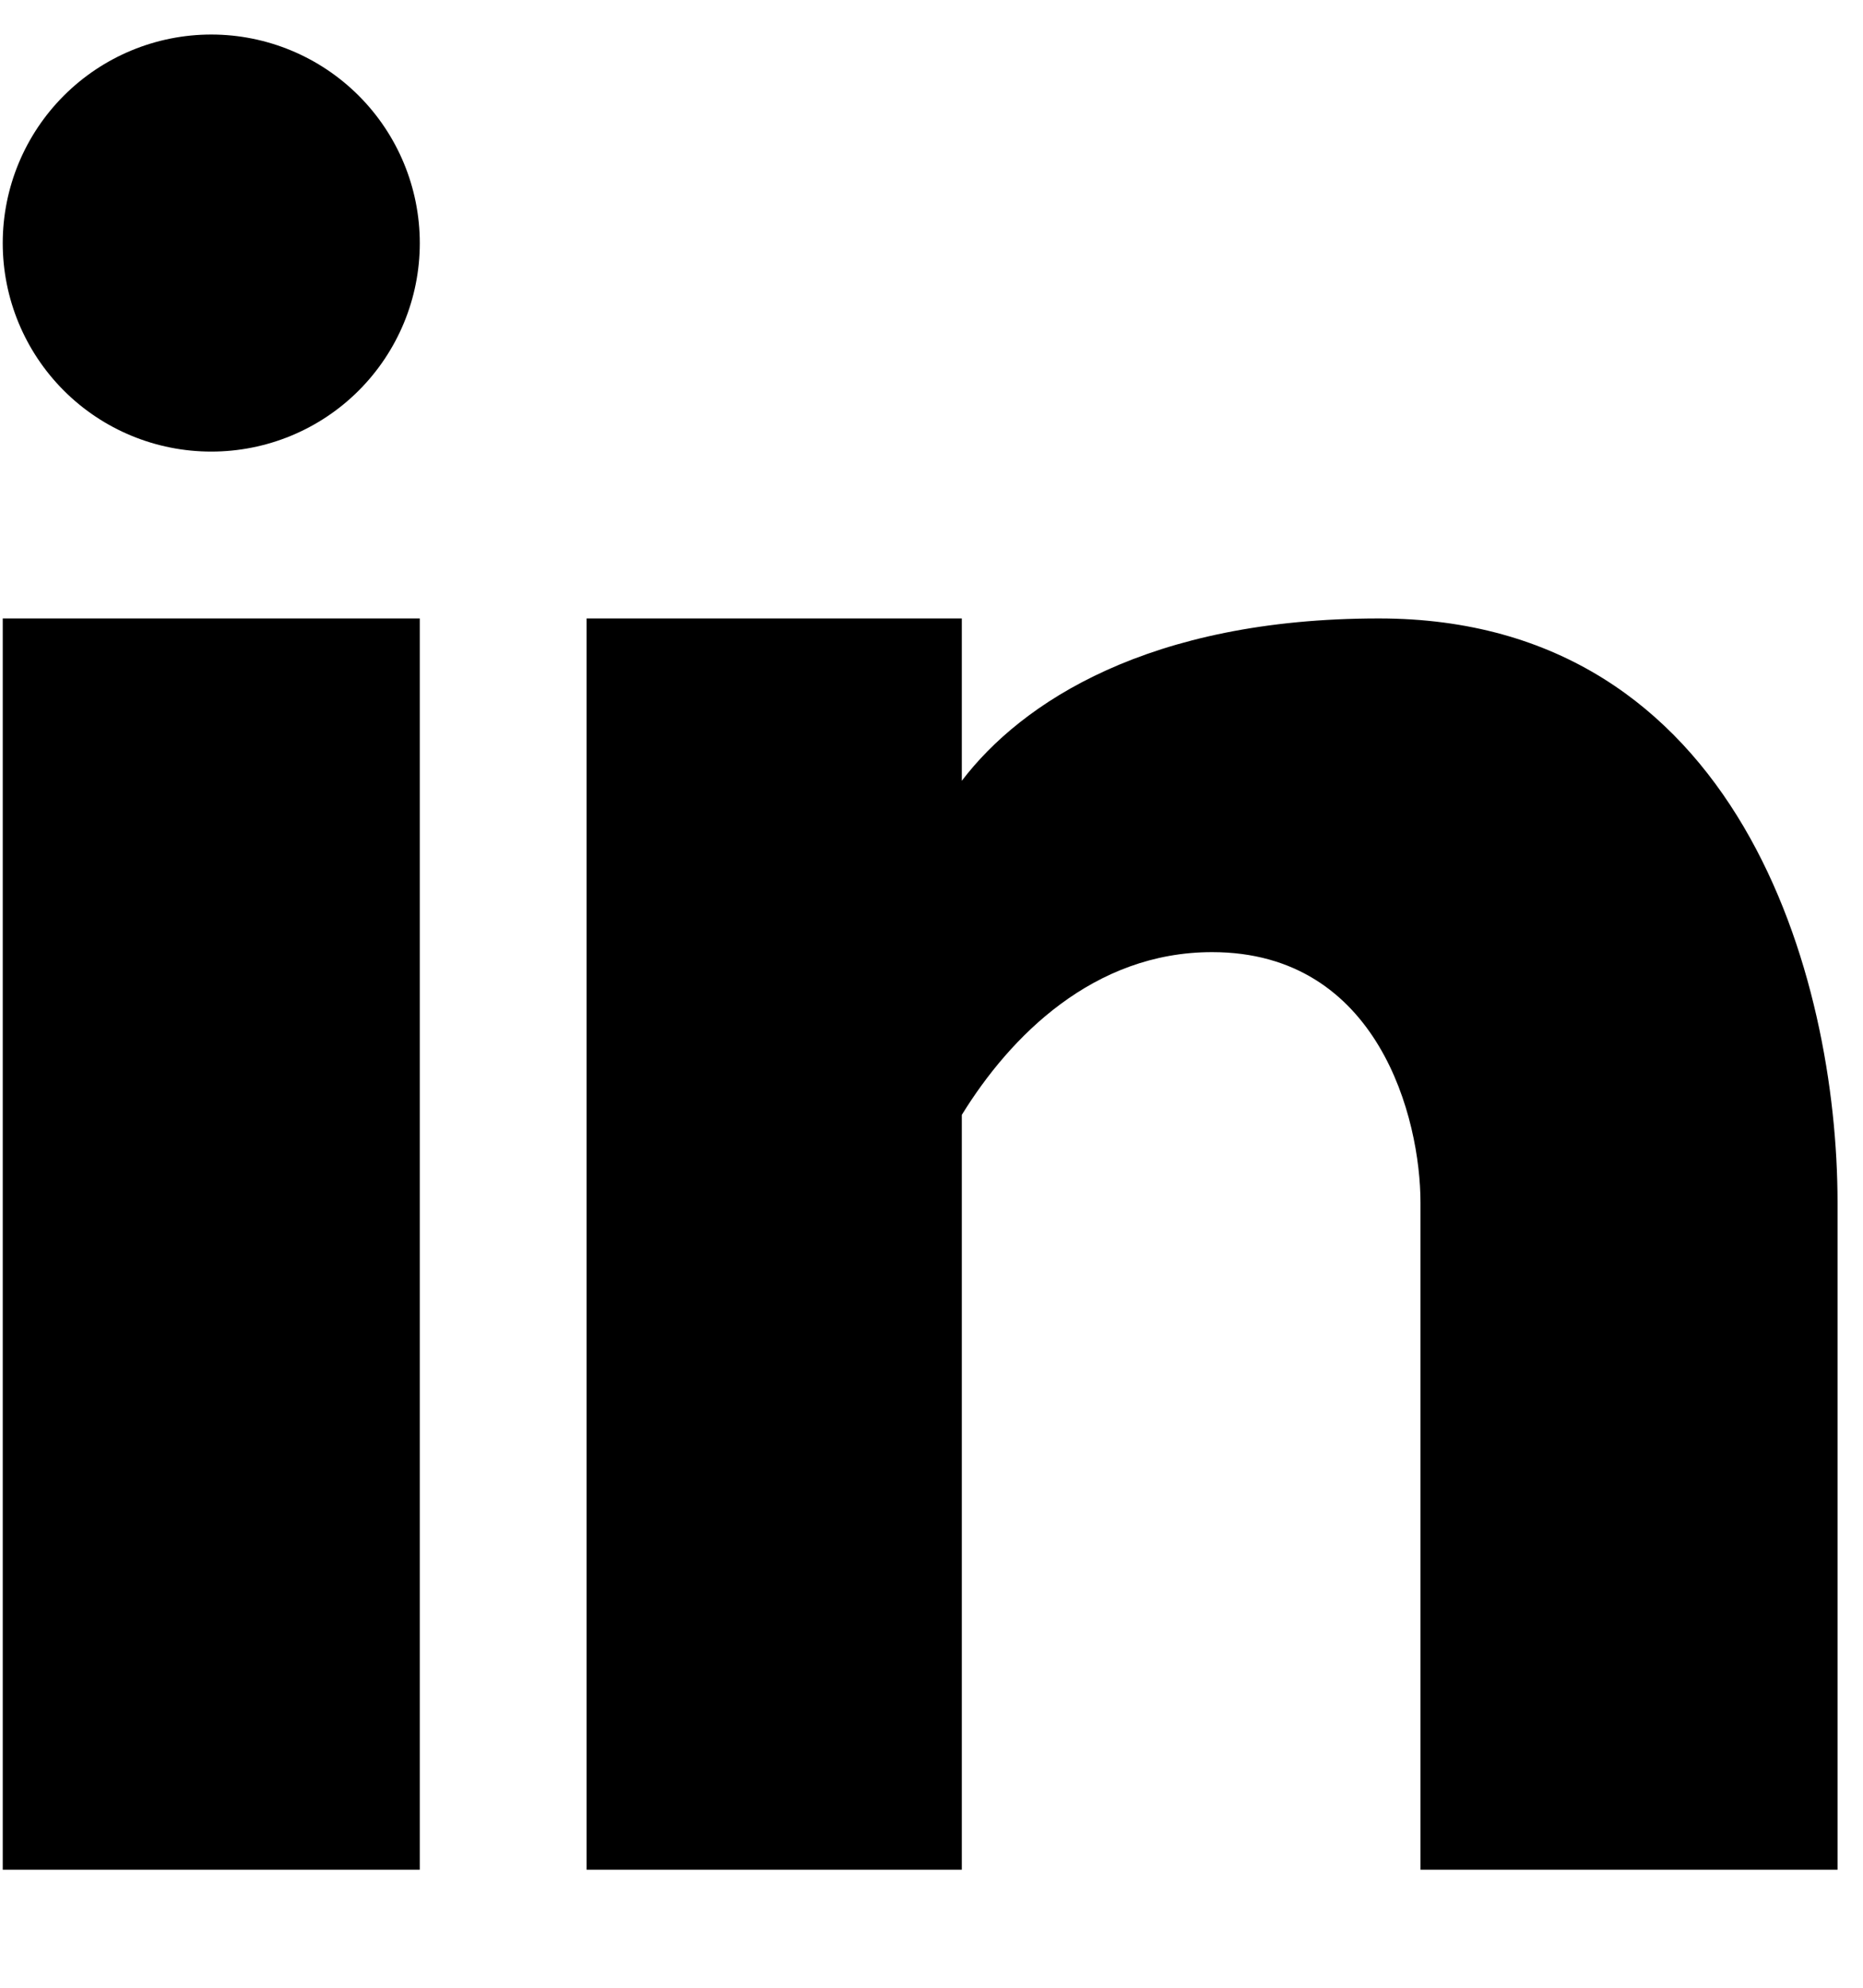 <svg width="15" height="16" viewBox="0 0 15 16" fill="none" xmlns="http://www.w3.org/2000/svg">
<path fill-rule="evenodd" clip-rule="evenodd" d="M1.701 3.635C2.146 3.635 2.573 3.459 2.888 3.144C3.203 2.829 3.38 2.402 3.38 1.957C3.38 1.512 3.203 1.085 2.888 0.77C2.573 0.455 2.146 0.278 1.701 0.278C1.256 0.278 0.829 0.455 0.514 0.77C0.199 1.085 0.022 1.512 0.022 1.957C0.022 2.402 0.199 2.829 0.514 3.144C0.829 3.459 1.256 3.635 1.701 3.635ZM3.38 15.05V4.978H0.022V15.05H3.38ZM4.723 4.978H7.744V6.285C8.225 5.653 9.252 4.978 11.102 4.978C14.009 4.978 14.795 7.879 14.795 9.679V15.05H11.437V9.679C11.437 9.007 11.102 7.664 9.759 7.664C8.805 7.664 8.134 8.341 7.744 8.974V15.05H4.723V4.978Z" fill="black"/>
</svg>
